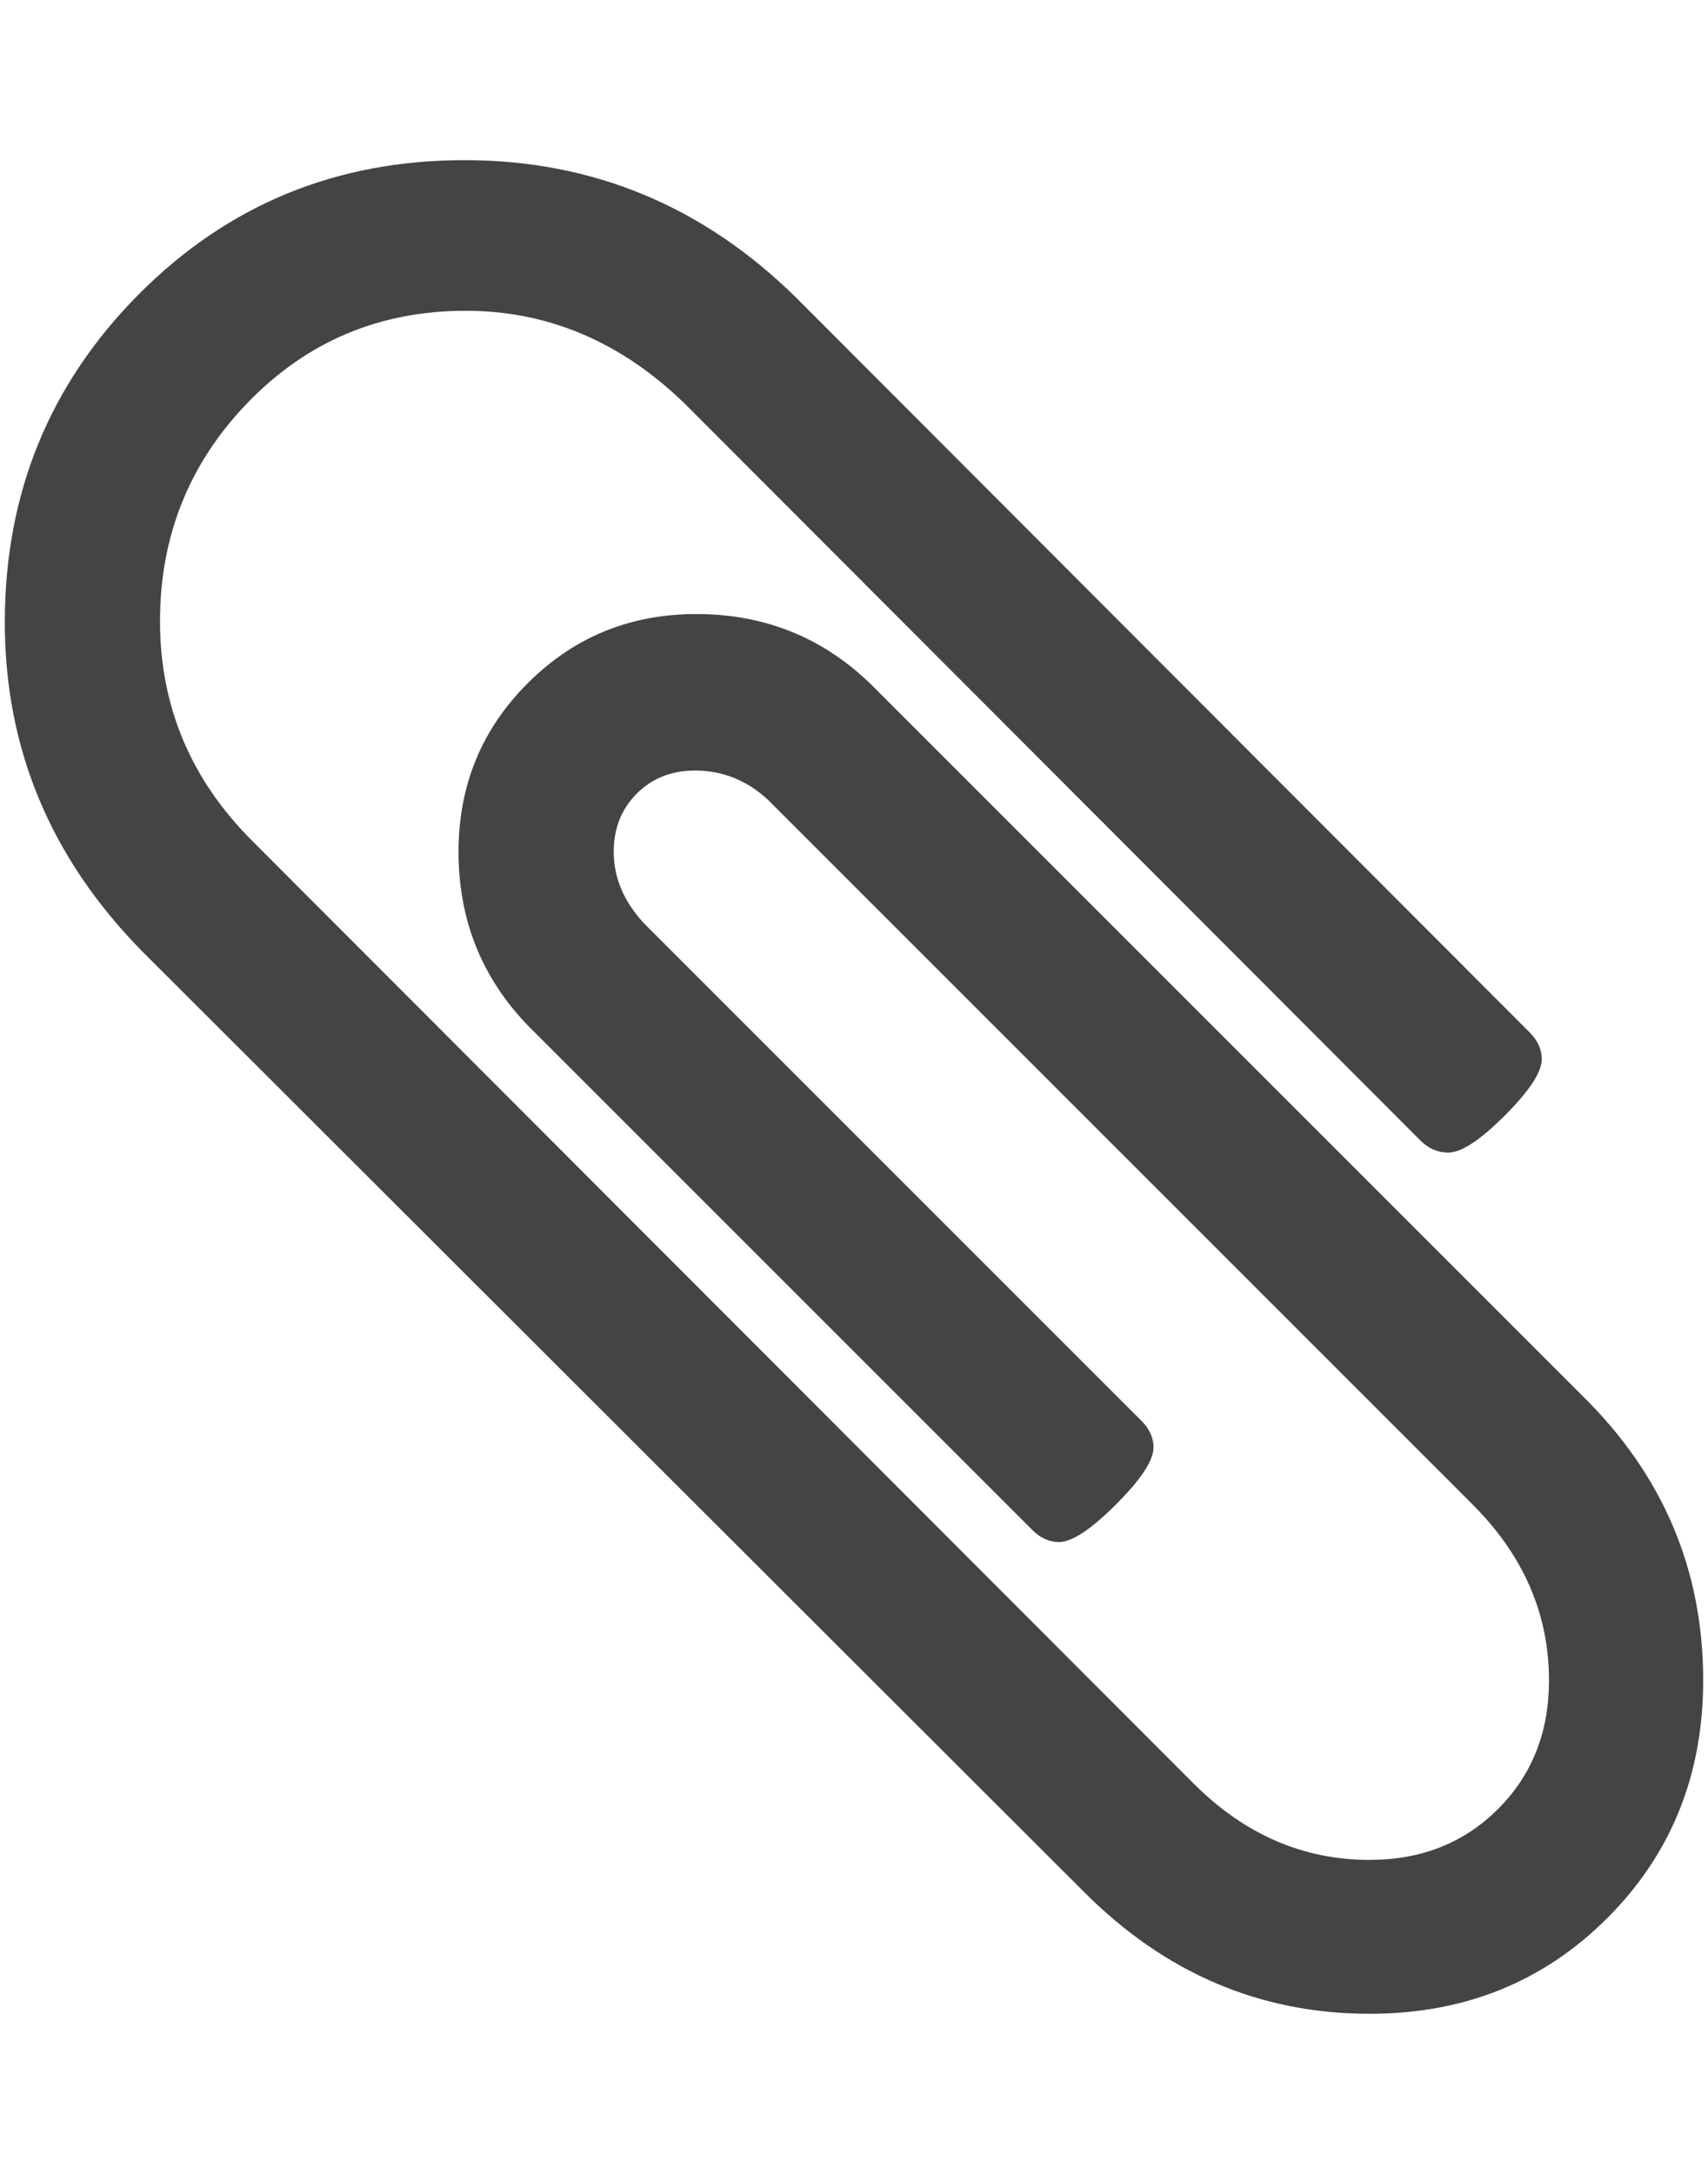 <?xml version="1.0" encoding="utf-8"?>
<!-- Generated by IcoMoon.io -->
<!DOCTYPE svg PUBLIC "-//W3C//DTD SVG 1.1//EN" "http://www.w3.org/Graphics/SVG/1.1/DTD/svg11.dtd">
<svg xmlns="http://www.w3.org/2000/svg" xmlns:xlink="http://www.w3.org/1999/xlink" version="1.1" width="22" height="28" viewBox="0 0 22 28">
  <path d="M21.938 21.641q0 1.828-1.234 3.063t-3.063 1.234q-2.109 0-3.672-1.563l-12.141-12.125q-1.766-1.797-1.766-4.234 0-2.484 1.719-4.219t4.203-1.734q2.469 0 4.266 1.766l9.453 9.469q0.156 0.156 0.156 0.344 0 0.25-0.477 0.727t-0.727 0.477q-0.203 0-0.359-0.156l-9.469-9.484q-1.234-1.203-2.828-1.203-1.656 0-2.797 1.172t-1.141 2.828q0 1.641 1.188 2.828l12.125 12.141q0.984 0.984 2.266 0.984 1 0 1.656-0.656t0.656-1.656q0-1.281-0.984-2.266l-9.078-9.078q-0.406-0.375-0.938-0.375-0.453 0-0.75 0.297t-0.297 0.75q0 0.5 0.391 0.922l6.406 6.406q0.156 0.156 0.156 0.344 0 0.25-0.484 0.734t-0.734 0.484q-0.187 0-0.344-0.156l-6.406-6.406q-0.984-0.953-0.984-2.328 0-1.281 0.891-2.172t2.172-0.891q1.375 0 2.328 0.984l9.078 9.078q1.563 1.531 1.563 3.672z" fill="#444444"/>
</svg>
